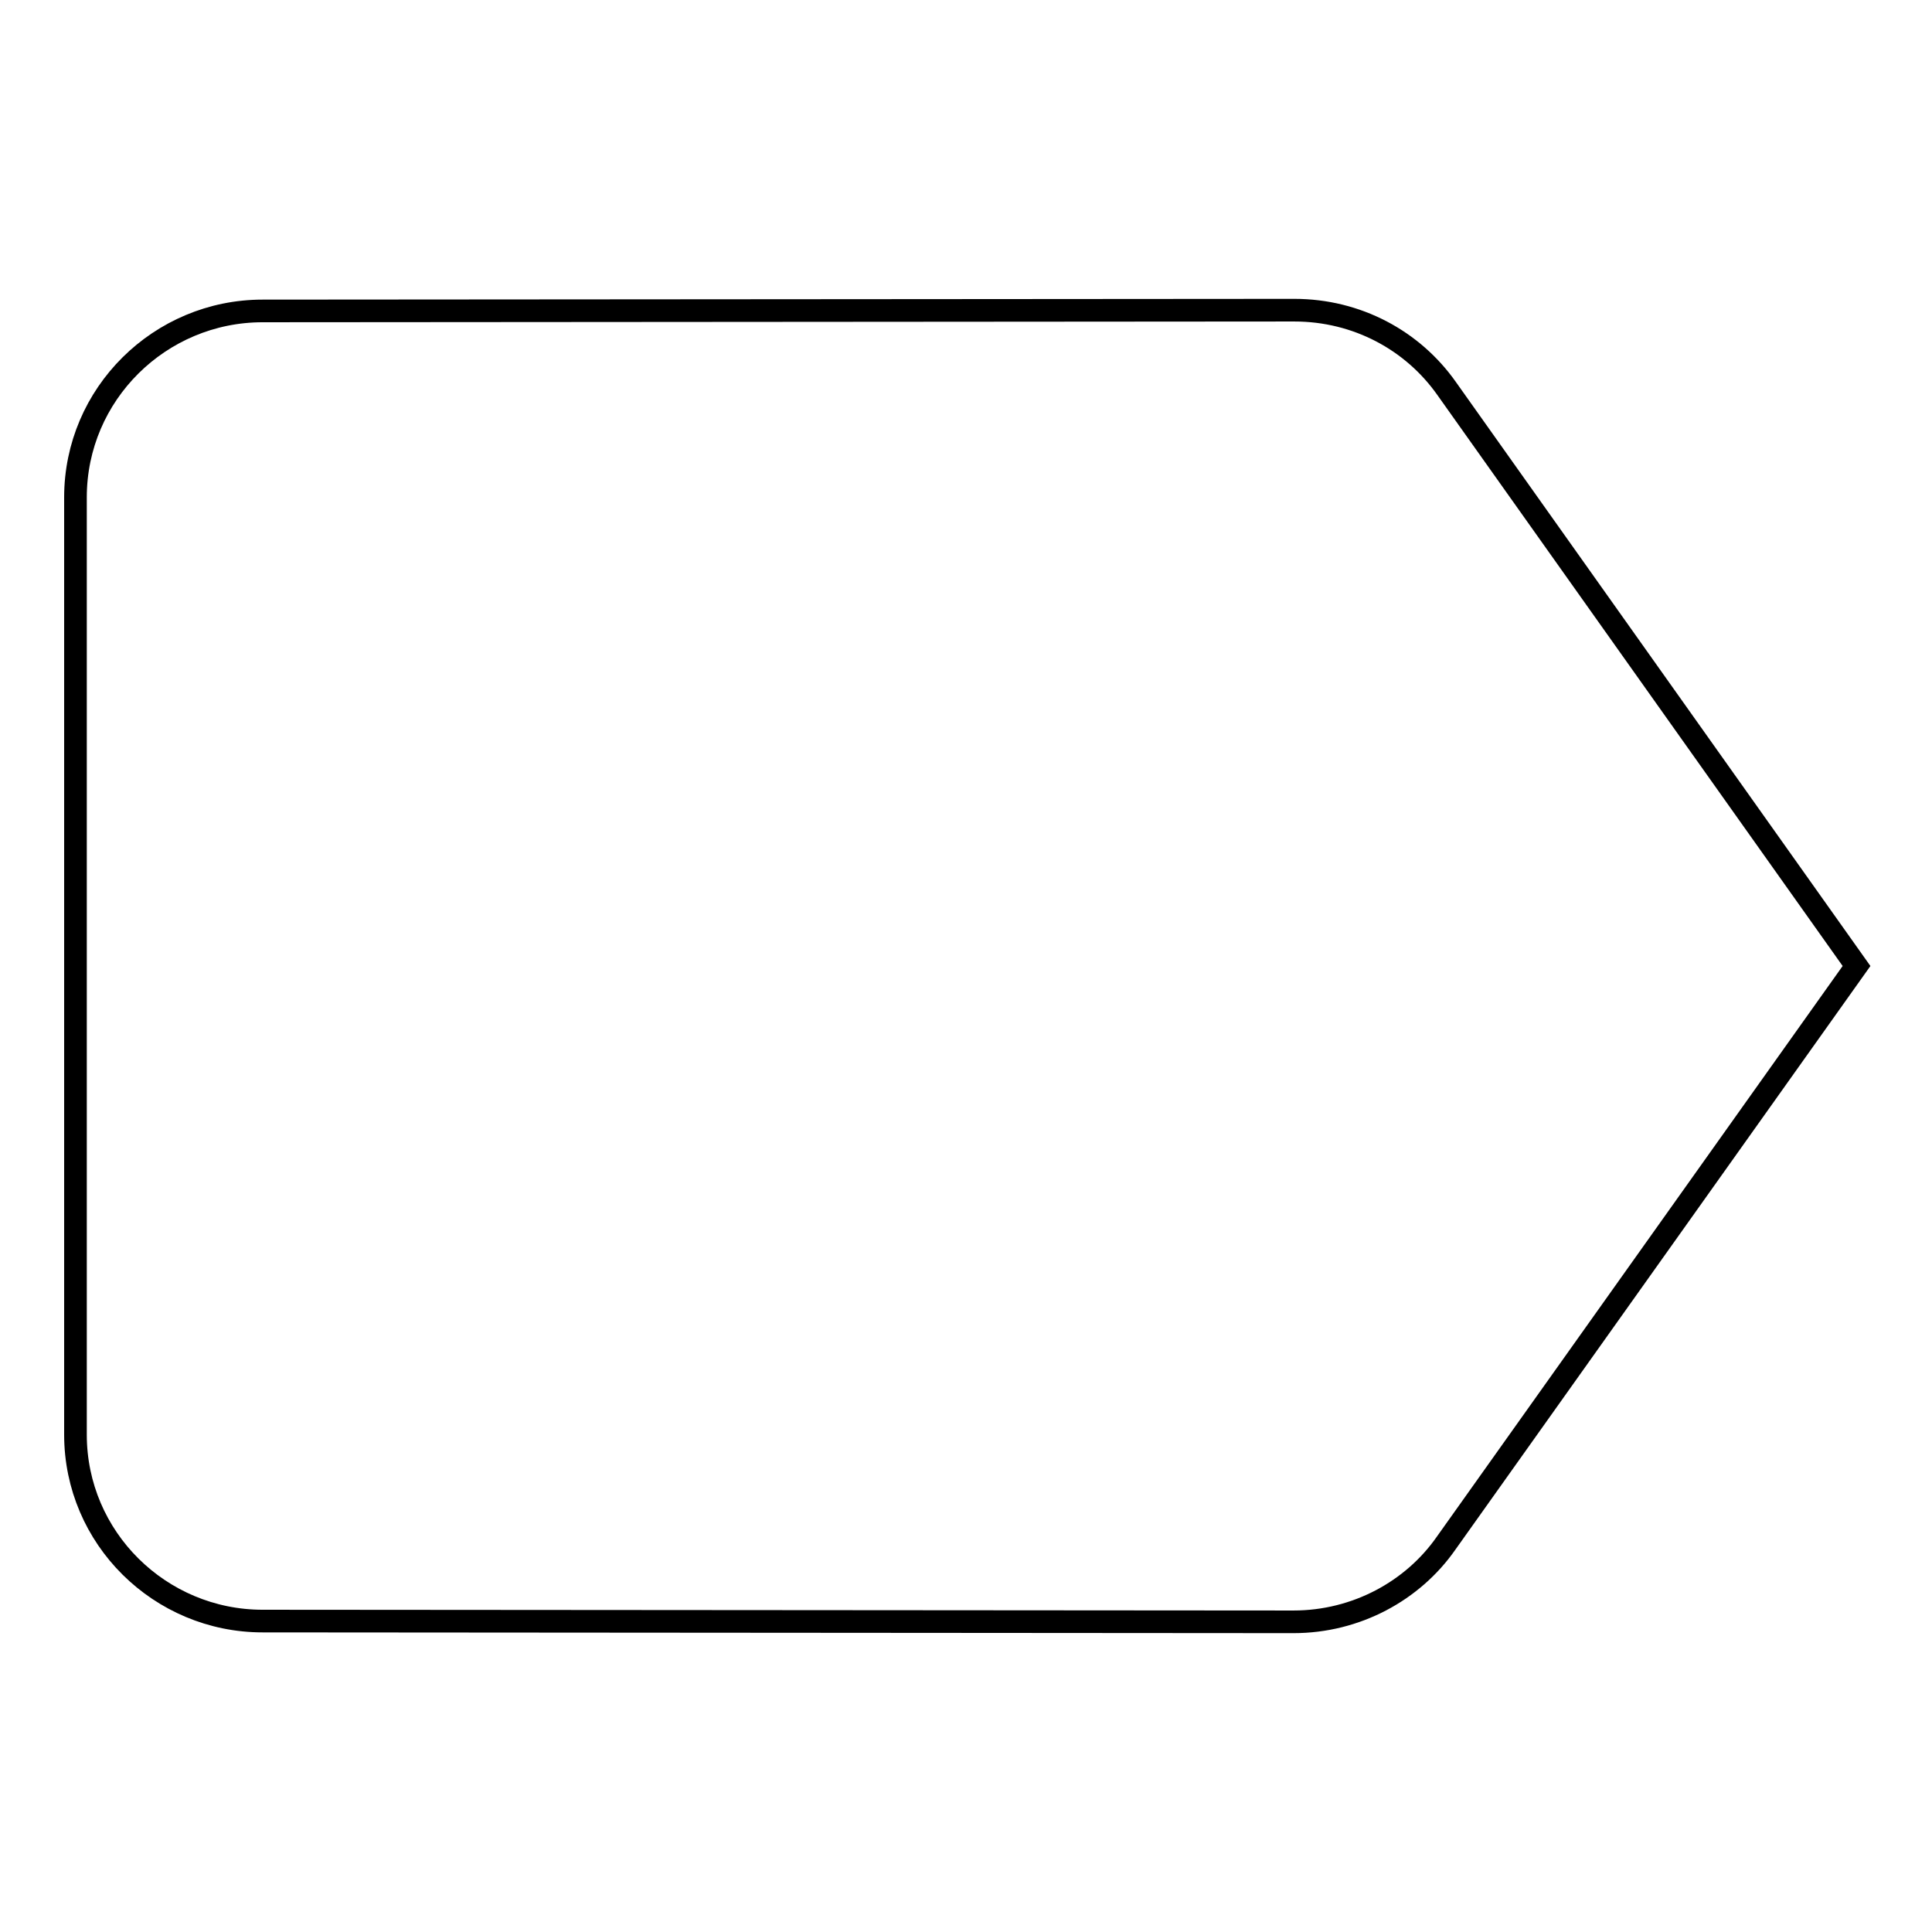 <?xml version="1.0" encoding="utf-8"?>
<!-- Svg Vector Icons : http://www.onlinewebfonts.com/icon -->
<!DOCTYPE svg PUBLIC "-//W3C//DTD SVG 1.1//EN" "http://www.w3.org/Graphics/SVG/1.1/DTD/svg11.dtd">
<svg version="1.1" xmlns="http://www.w3.org/2000/svg" xmlns:xlink="http://www.w3.org/1999/xlink" x="0px" y="0px" viewBox="0 0 256 256" enable-background="new 0 0 256 256" xml:space="preserve">
<g><g><path stroke-width="3" fill-opacity="0" stroke="#000000"  d="M191.7,51.5c-4.5-6.4-11.9-10.4-20.2-10.4L34.8,41.2C21.2,41.2,10,52.2,10,65.9v124.2c0,13.7,11.2,24.7,24.8,24.7l136.6,0.1c8.3,0,15.8-4.1,20.2-10.4L246,128L191.7,51.5z"/></g></g>
</svg>